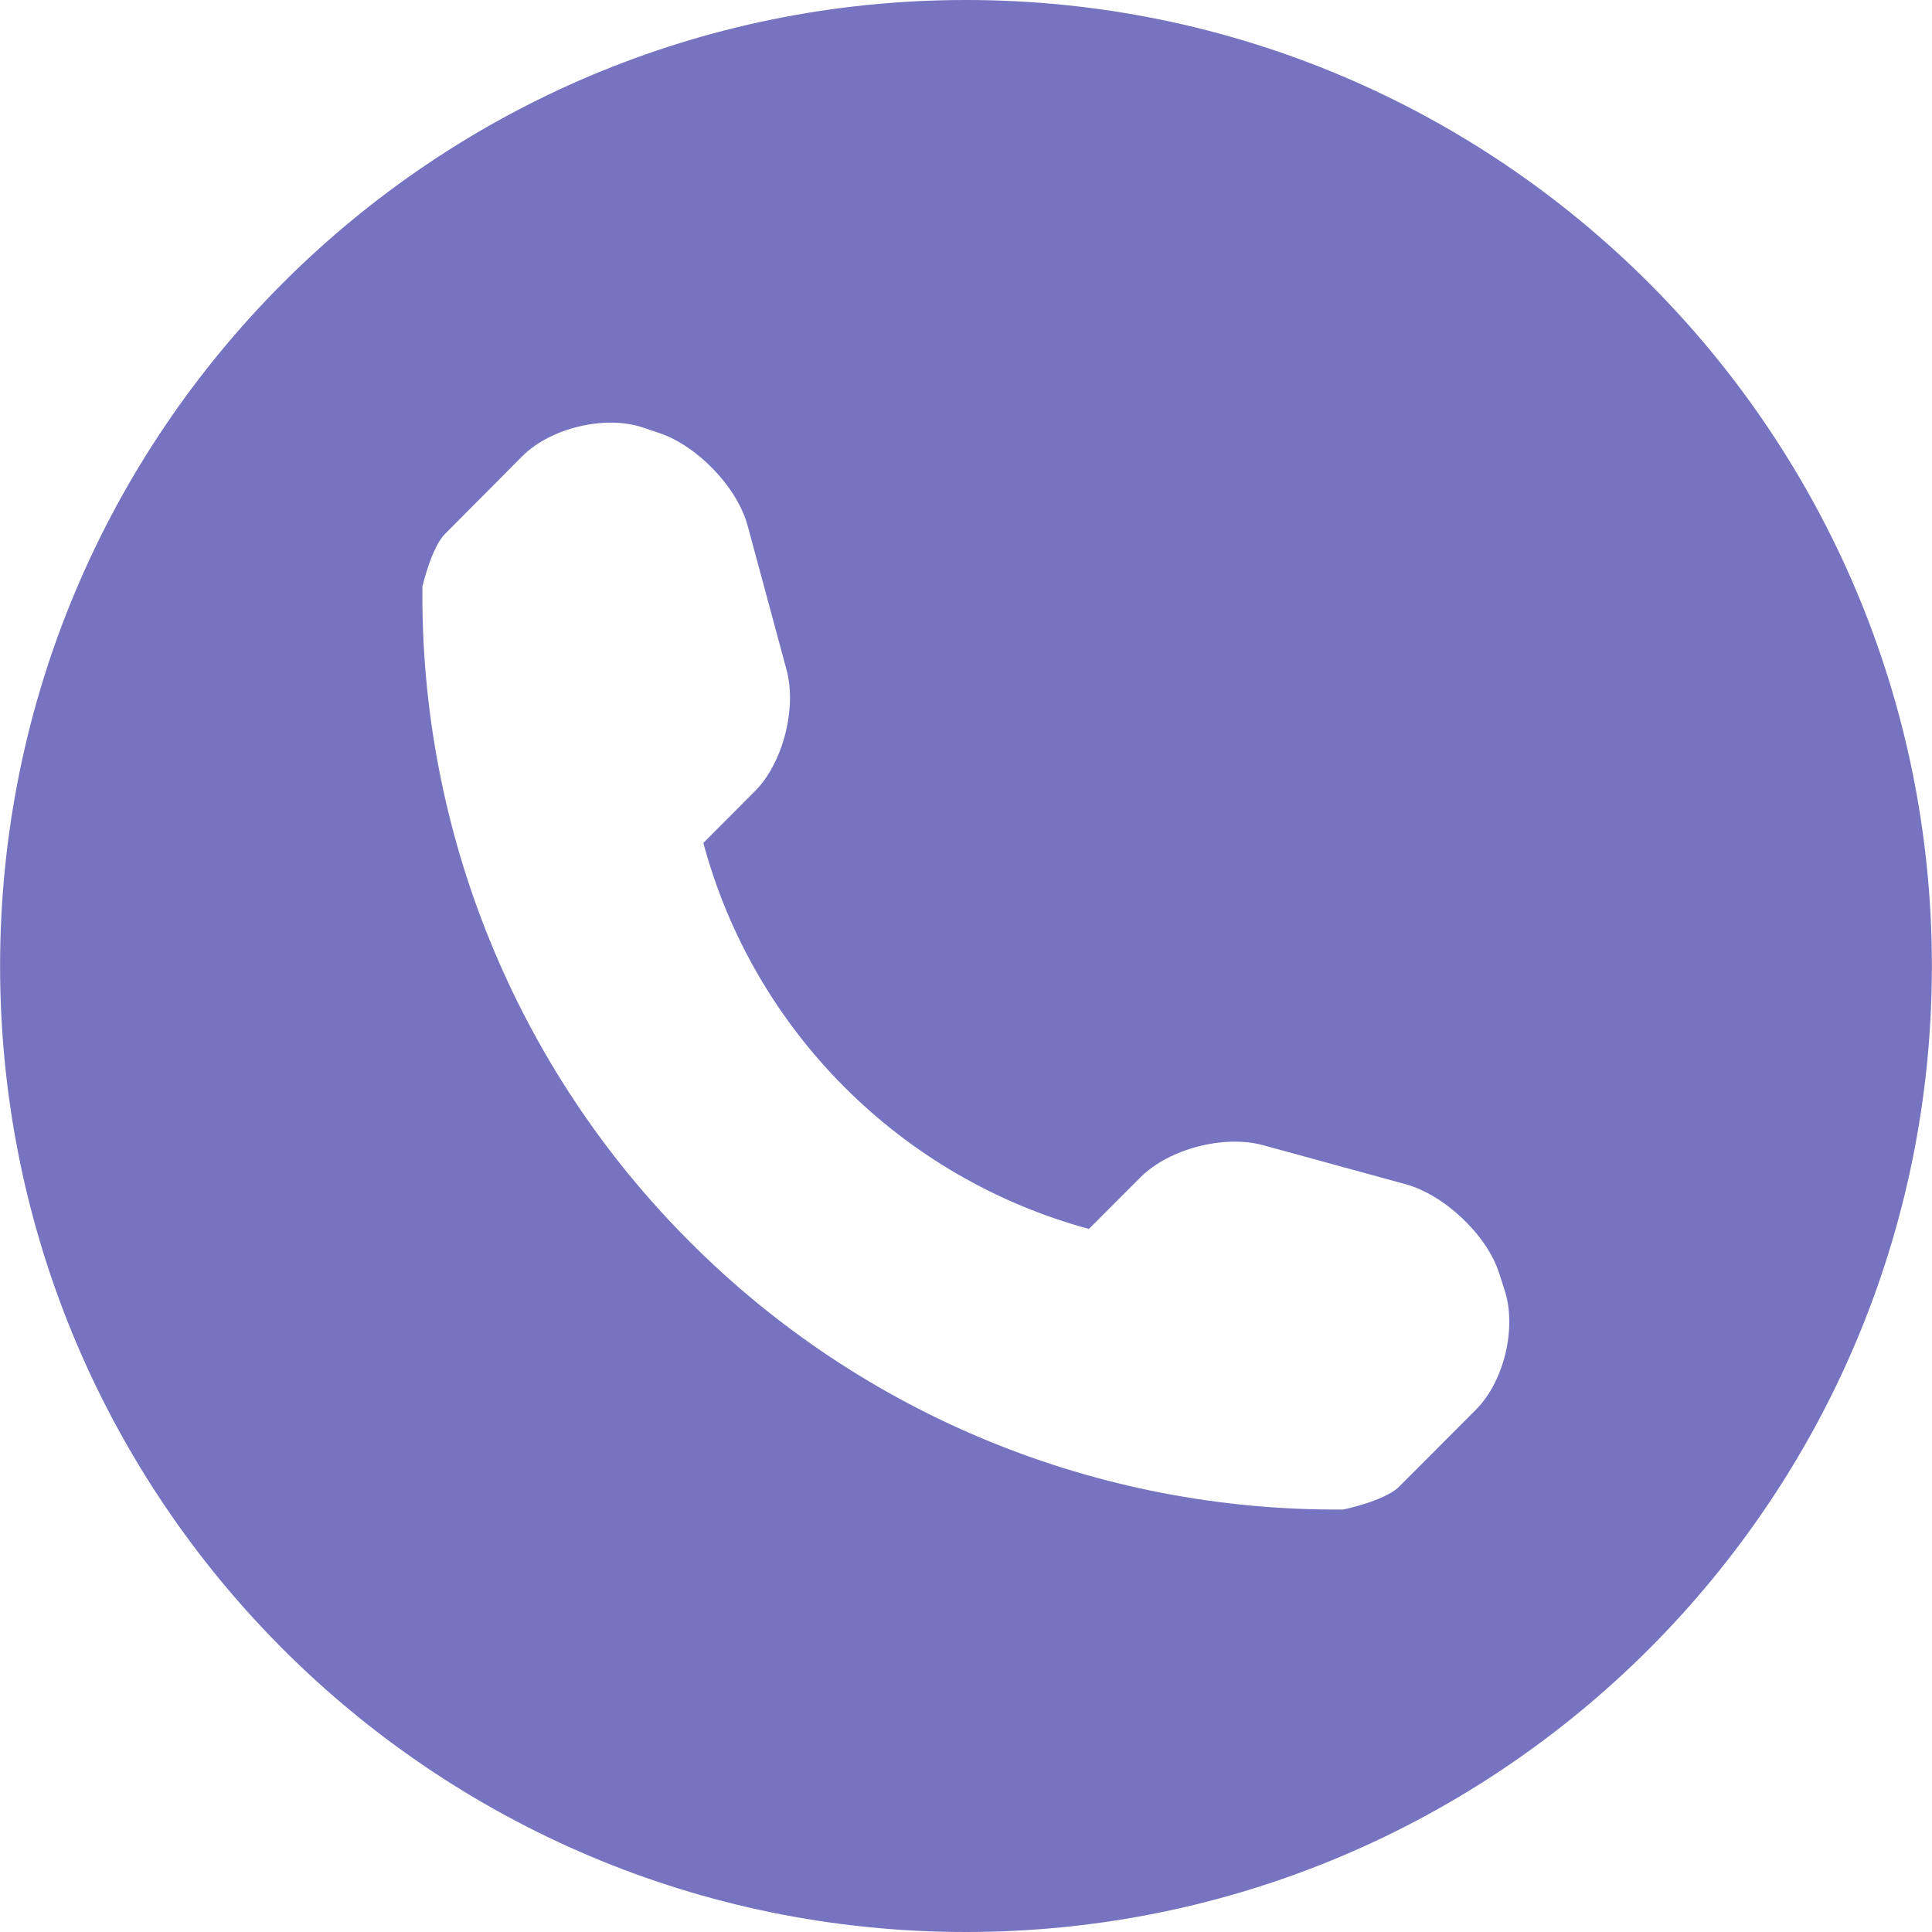<?xml version="1.0" encoding="utf-8"?>
<!-- Generator: Adobe Illustrator 16.0.0, SVG Export Plug-In . SVG Version: 6.00 Build 0)  -->
<!DOCTYPE svg PUBLIC "-//W3C//DTD SVG 1.1//EN" "http://www.w3.org/Graphics/SVG/1.1/DTD/svg11.dtd">
<svg version="1.1" id="Layer_1" xmlns="http://www.w3.org/2000/svg" xmlns:xlink="http://www.w3.org/1999/xlink" x="0px" y="0px"
	 width="90px" height="90px" viewBox="6 6 90 90" enable-background="new 6 6 90 90" xml:space="preserve">
<path fill="#7673C0" d="M74.757,71.665l-3.597,3.606c-0.653,0.635-2.543,1.048-2.604,1.048
	c-11.395,0.085-22.354-4.379-30.417-12.466c-8.093-8.086-12.574-19.096-12.461-30.53c0,0,0.417-1.826,1.067-2.466l3.596-3.615
	c1.322-1.315,3.86-1.919,5.615-1.324l0.757,0.255c1.779,0.598,3.65,2.538,4.125,4.353l1.797,6.656
	c0.496,1.795-0.157,4.369-1.476,5.683l-2.394,2.403c2.346,8.749,9.216,15.609,17.96,17.98l2.404-2.406
	c1.332-1.329,3.889-1.988,5.702-1.497l6.634,1.816c1.816,0.497,3.774,2.342,4.363,4.12l0.246,0.771
	C76.677,67.812,76.075,70.345,74.757,71.665 M50.996,6C26.14,6,6.004,26.154,6.004,51c0,24.855,20.136,45,44.991,45
	c24.846,0,45-20.145,45-45C95.996,26.154,75.843,6,50.996,6"/>
</svg>
